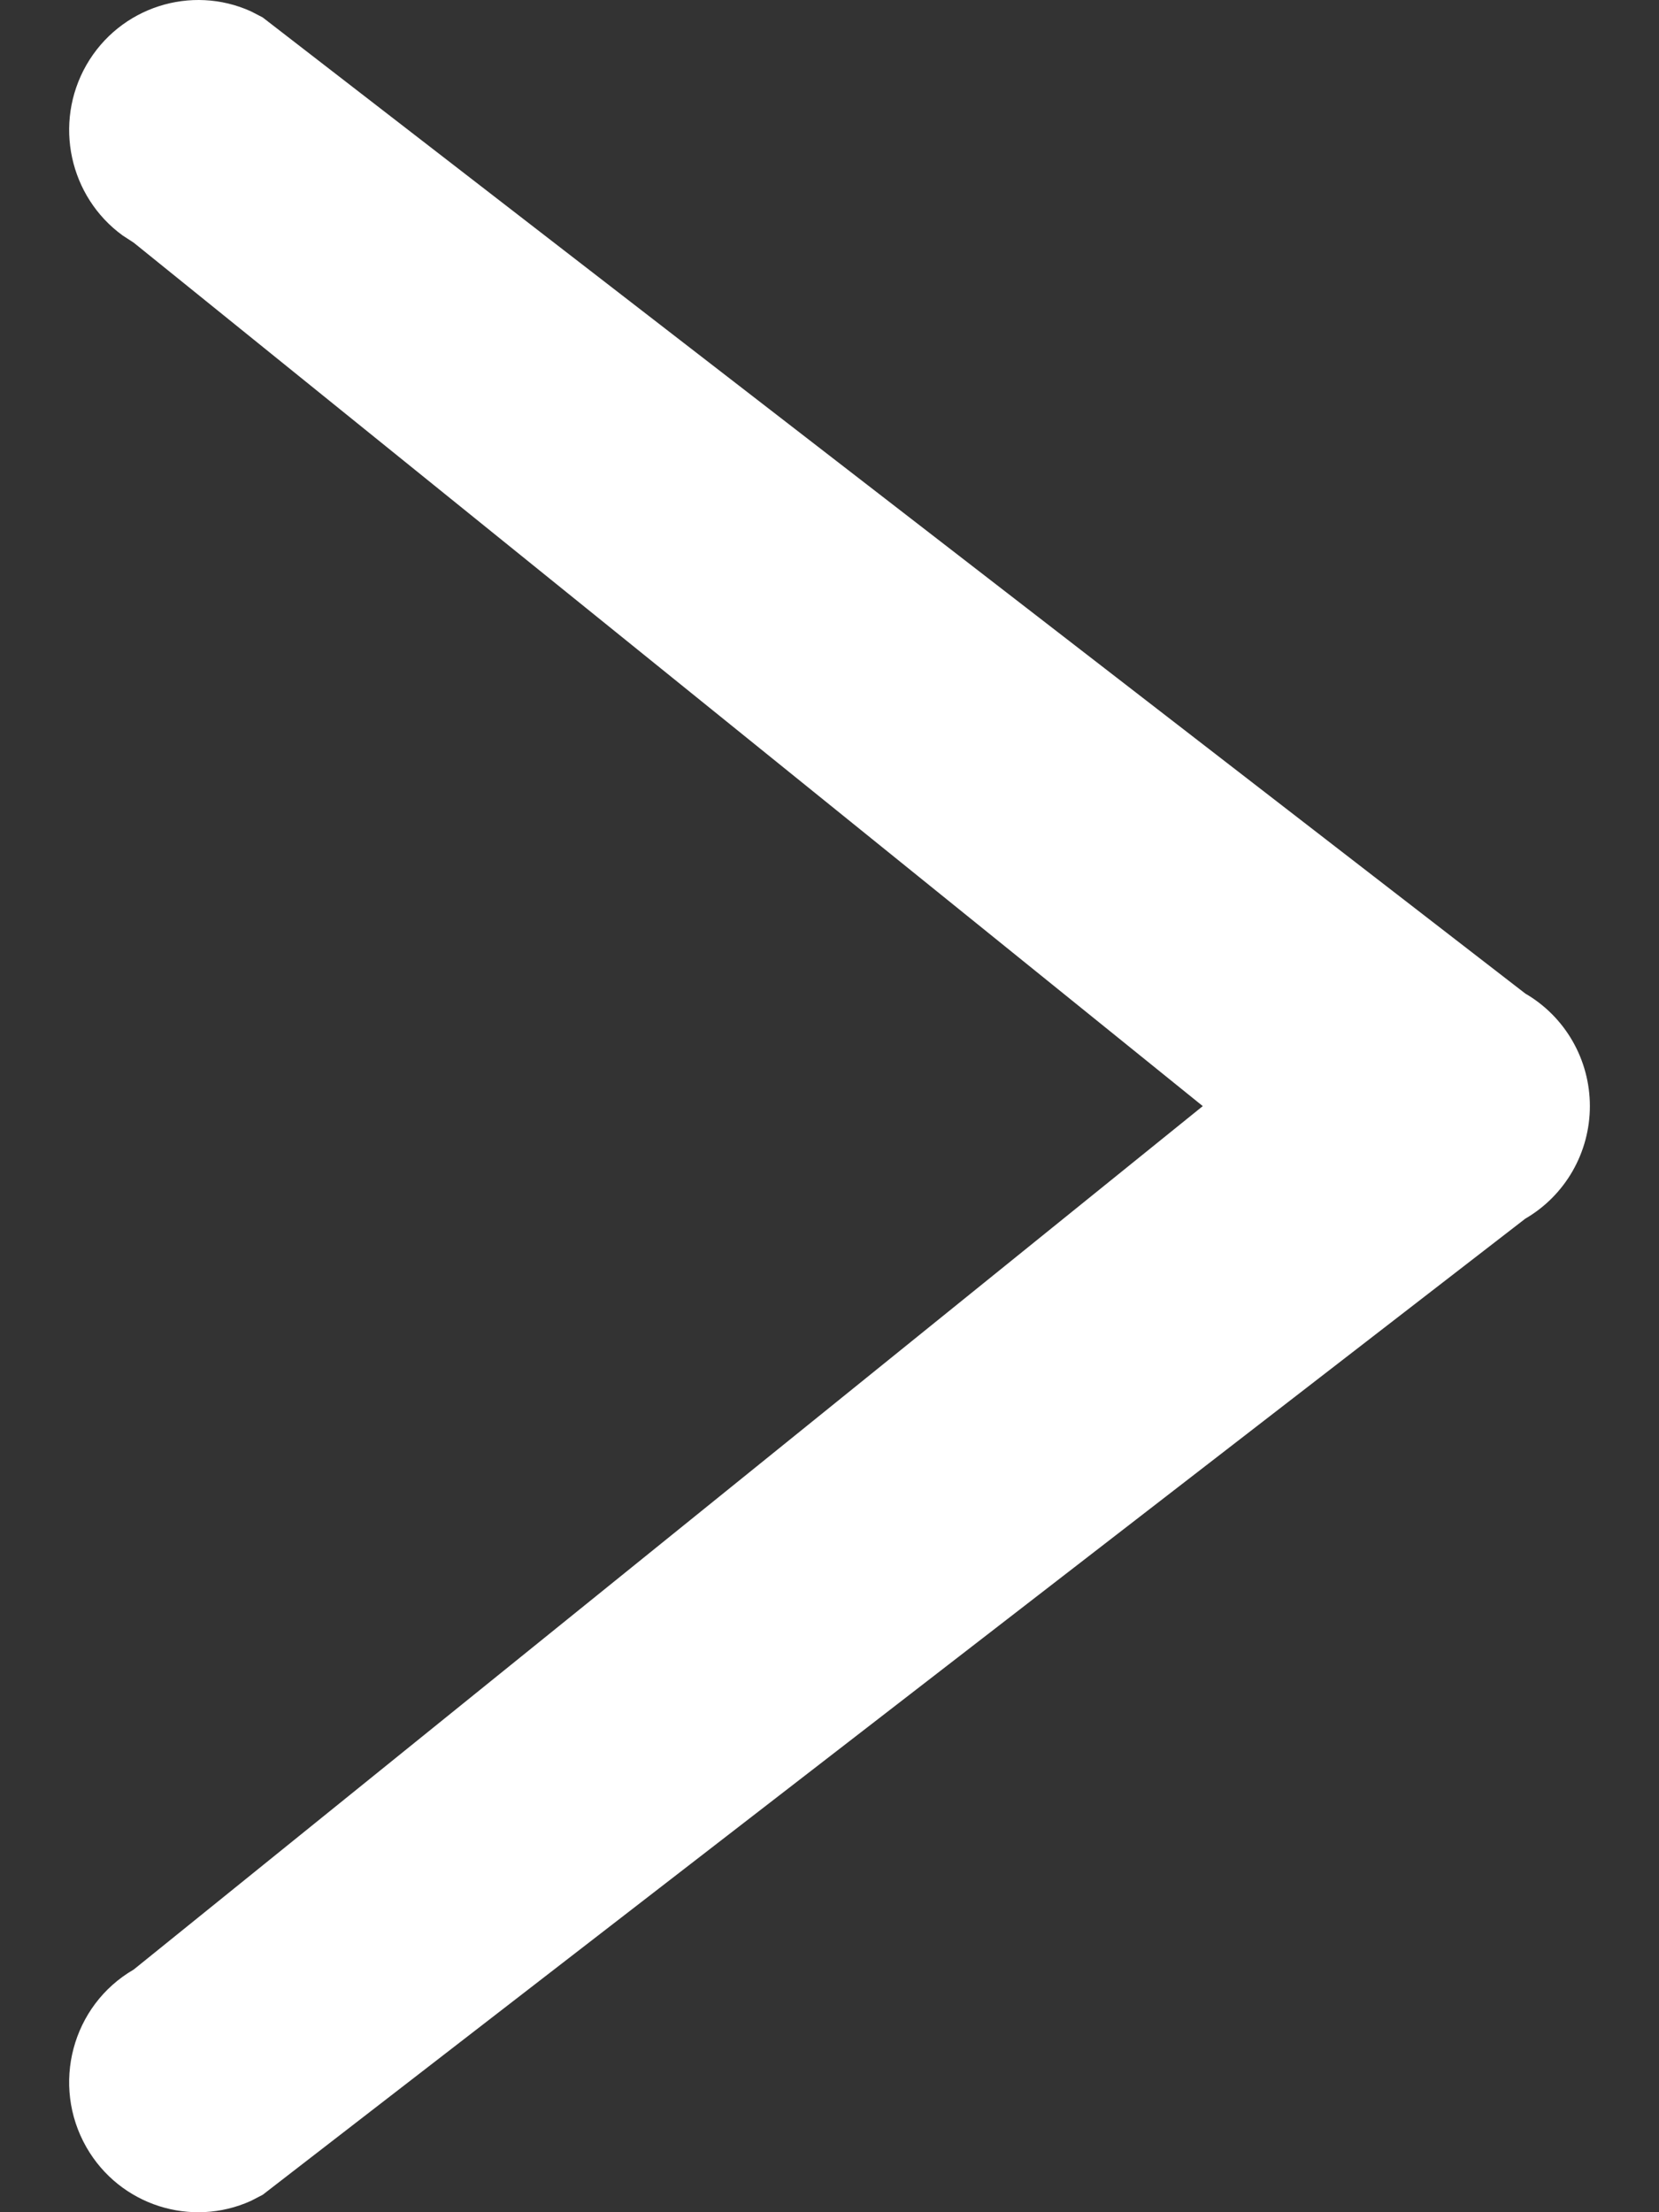 <svg width="12" height="16" viewBox="0 0 12 16" fill="none" xmlns="http://www.w3.org/2000/svg">
<rect x="0" y="0" width="12" height="16" fill="#333333" stroke="none"/>
<path d="M0.625 0.47C0.867 0.049 1.384 -0.113 1.815 0.082L1.9 0.126L11.033 7.186C11.322 7.354 11.5 7.664 11.5 8C11.5 8.336 11.322 8.646 11.033 8.814L1.9 15.874L1.815 15.918C1.384 16.113 0.867 15.952 0.625 15.53C0.368 15.08 0.52 14.504 0.967 14.245L8.7 8L0.967 1.755L0.887 1.703C0.503 1.424 0.384 0.892 0.625 0.47Z" fill="white"/>
</svg>
